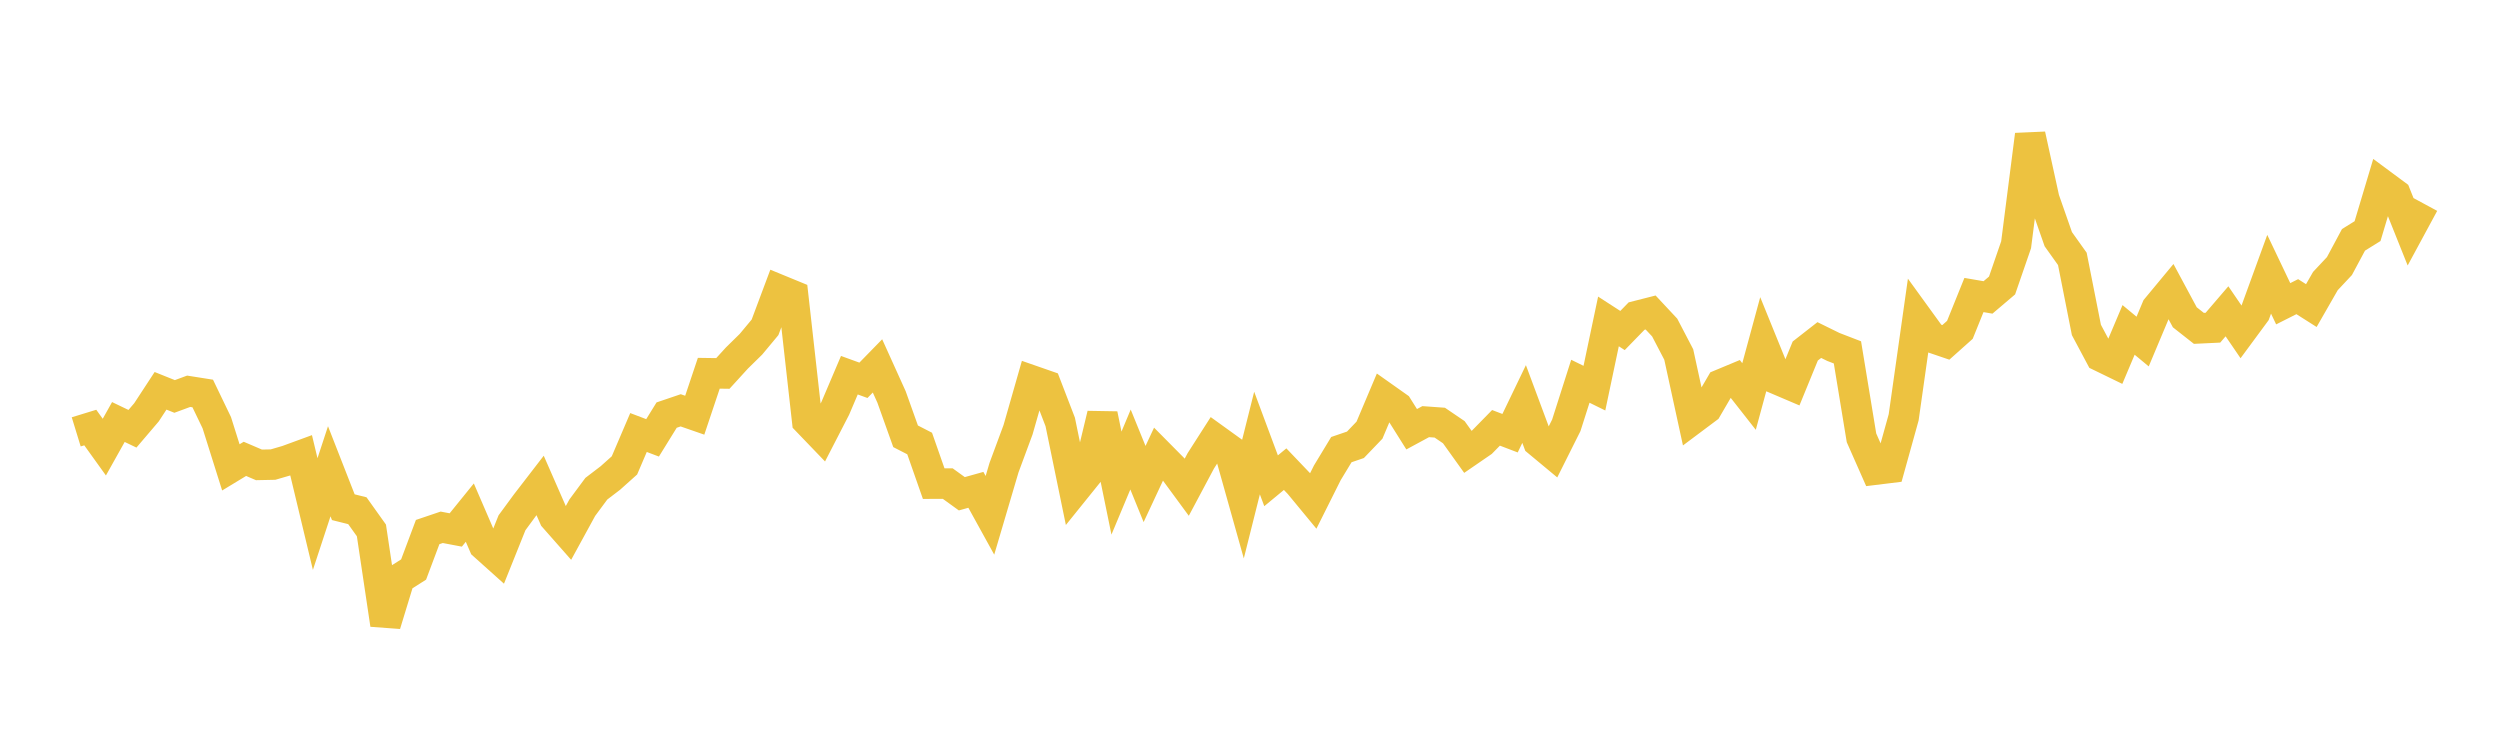 <svg width="164" height="48" xmlns="http://www.w3.org/2000/svg" xmlns:xlink="http://www.w3.org/1999/xlink"><path fill="none" stroke="rgb(237,194,64)" stroke-width="2" d="M5,28.33L5.922,28.047L6.844,29.331L7.766,27.684L8.689,28.127L9.611,27.046L10.533,25.637L11.455,26.007L12.377,25.667L13.299,25.813L14.222,27.73L15.144,30.66L16.066,30.101L16.988,30.496L17.91,30.477L18.832,30.208L19.754,29.87L20.677,33.722L21.599,30.915L22.521,33.272L23.443,33.503L24.365,34.796L25.287,40.97L26.21,37.946L27.132,37.361L28.054,34.903L28.976,34.591L29.898,34.766L30.82,33.628L31.743,35.765L32.665,36.592L33.587,34.294L34.509,33.039L35.431,31.843L36.353,33.947L37.275,34.993L38.198,33.304L39.12,32.059L40.042,31.355L40.964,30.53L41.886,28.373L42.808,28.723L43.731,27.23L44.653,26.917L45.575,27.237L46.497,24.485L47.419,24.498L48.341,23.487L49.263,22.582L50.186,21.473L51.108,19.01L52.03,19.389L52.952,27.612L53.874,28.571L54.796,26.782L55.719,24.613L56.641,24.948L57.563,24.003L58.485,26.041L59.407,28.621L60.329,29.095L61.251,31.727L62.174,31.724L63.096,32.391L64.018,32.133L64.94,33.805L65.862,30.681L66.784,28.192L67.707,24.964L68.629,25.285L69.551,27.681L70.473,32.161L71.395,31.017L72.317,27.183L73.24,31.692L74.162,29.488L75.084,31.752L76.006,29.777L76.928,30.708L77.85,31.963L78.772,30.232L79.695,28.79L80.617,29.455L81.539,32.739L82.461,29.064L83.383,31.539L84.305,30.777L85.228,31.744L86.15,32.861L87.072,31.018L87.994,29.495L88.916,29.18L89.838,28.219L90.76,26.037L91.683,26.69L92.605,28.158L93.527,27.66L94.449,27.726L95.371,28.353L96.293,29.641L97.216,29.007L98.138,28.066L99.06,28.418L99.982,26.503L100.904,28.979L101.826,29.745L102.749,27.901L103.671,25.01L104.593,25.463L105.515,21.086L106.437,21.682L107.359,20.735L108.281,20.5L109.204,21.488L110.126,23.255L111.048,27.489L111.97,26.799L112.892,25.218L113.814,24.834L114.737,26.011L115.659,22.616L116.581,24.886L117.503,25.279L118.425,23.027L119.347,22.307L120.269,22.76L121.192,23.116L122.114,28.721L123.036,30.807L123.958,30.694L124.88,27.379L125.802,20.872L126.725,22.146L127.647,22.46L128.569,21.637L129.491,19.353L130.413,19.511L131.335,18.728L132.257,16.056L133.18,8.843L134.102,13.056L135.024,15.691L135.946,16.984L136.868,21.645L137.79,23.374L138.713,23.823L139.635,21.642L140.557,22.406L141.479,20.211L142.401,19.099L143.323,20.814L144.246,21.54L145.168,21.496L146.09,20.421L147.012,21.772L147.934,20.522L148.856,17.991L149.778,19.926L150.701,19.461L151.623,20.046L152.545,18.438L153.467,17.454L154.389,15.734L155.311,15.162L156.234,12.077L157.156,12.76L158.078,15.063L159,13.358"></path></svg>